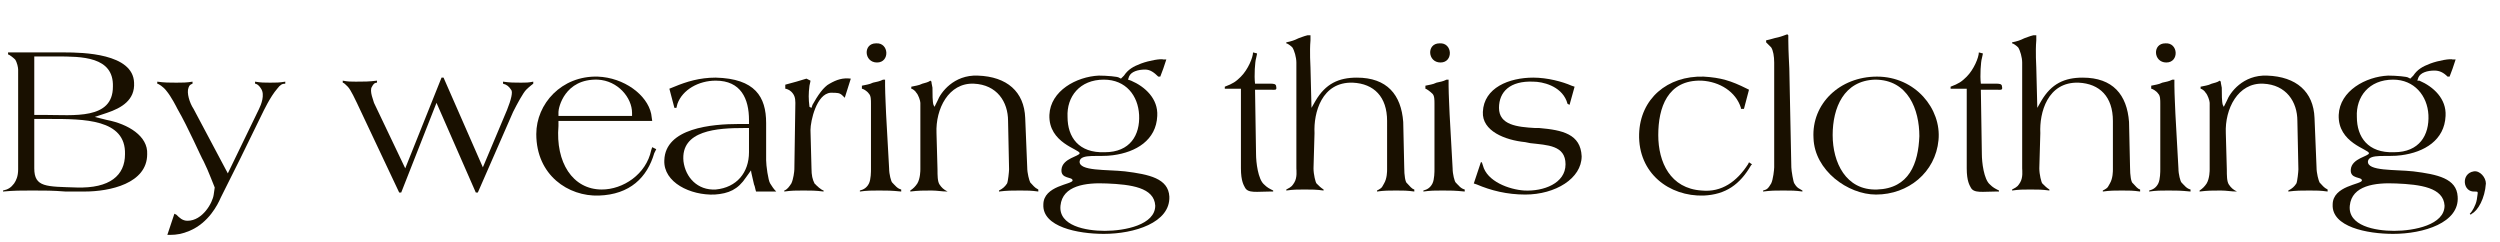<?xml version="1.0" encoding="utf-8"?>
<!-- Generator: Adobe Illustrator 28.1.0, SVG Export Plug-In . SVG Version: 6.00 Build 0)  -->
<svg version="1.1" id="レイヤー_1" xmlns="http://www.w3.org/2000/svg" xmlns:xlink="http://www.w3.org/1999/xlink" x="0px"
	 y="0px" viewBox="0 0 248 24" style="enable-background:new 0 0 248 24;" xml:space="preserve">
<style type="text/css">
	.st0{enable-background:new    ;}
	.st1{fill:#191000;}
</style>
<g class="st0">
	<path class="st1" d="M8.4,19H6.5c-1.3-0.1-2-0.1-3.3-0.1c-1.1,0-1.8,0-2.9,0.1v-0.1c0.5-0.1,0.8-0.3,1.1-0.7
		c0.2-0.3,0.4-0.7,0.4-1.4V6.9c0-0.2-0.1-0.7-0.3-1C1.3,5.7,0.9,5.4,0.8,5.4V5.2h5.6c1.8,0,6.8,0.1,6.9,3c0.1,1.7-1.2,2.5-2.7,3
		l-1.2,0.4l1.2,0.3c2.1,0.4,4.1,1.6,4,3.4C14.6,18.2,10.9,19,8.4,19z M5.6,5.6H3.4v5.8h1c2.9,0,6.8,0.5,6.8-2.8
		C11.3,5.6,8.1,5.6,5.6,5.6z M4.9,11.8H3.4v4.9c0,1.9,1.2,1.8,4.2,1.9c3.3,0.1,4.8-1.2,4.8-3.3C12.5,11.8,8.3,11.8,4.9,11.8z"/>
	<path class="st1" d="M27.5,8.8c-0.7,0.8-1.4,2.3-1.5,2.5l-2.2,4.5l-1.9,3.8c-0.3,0.7-1.2,2.5-3.1,3.3c-0.7,0.3-1.3,0.4-1.9,0.4
		l-0.3,0l0.7-2.1l0.2,0.1c0.3,0.3,0.6,0.6,1.1,0.6c1.5,0,2.5-1.8,2.6-2.6l0.1-0.7c-0.1-0.2-0.6-1.6-1.1-2.6
		c-0.3-0.5-1.5-3.3-2.6-5.2c-0.1-0.2-0.6-1.2-1.1-1.8c-0.3-0.4-0.8-0.7-0.9-0.7V8.1c0.7,0.1,1.2,0.1,1.9,0.1c0.6,0,1,0,1.6-0.1
		l0,0.2c-0.2,0.1-0.3,0.1-0.4,0.4c-0.2,0.5,0.1,1.5,0.5,2.1l3.4,6.4l3.1-6.4c0.2-0.4,0.6-1.4,0.2-2c-0.3-0.5-0.6-0.5-0.6-0.5V8.1
		c0.6,0.1,0.9,0.1,1.5,0.1c0.6,0,0.9,0,1.5-0.1v0.2C28,8.3,27.8,8.4,27.5,8.8z"/>
	<path class="st1" d="M52.2,8.9c-0.3,0.3-0.9,1.4-1.3,2.2l-3.5,8h-0.2l-3.9-8.9l-3.5,8.9h-0.2l-4.2-8.9c-0.1-0.2-0.6-1.3-0.9-1.6
		c-0.2-0.2-0.4-0.4-0.5-0.4l0-0.2c0.5,0.1,0.8,0.1,1.3,0.1c0.8,0,1.3,0,2.1-0.1v0.2c-0.1,0-0.3,0-0.5,0.4c-0.3,0.4,0.2,1.5,0.2,1.6
		l3.1,6.5l3.6-9H44l3.9,8.9l2.4-5.7c0.4-1,0.6-1.8,0.4-2c-0.2-0.3-0.4-0.5-0.8-0.6V8.1c0.7,0.1,1.1,0.1,1.8,0.1c0.5,0,0.7,0,1.2-0.1
		v0.2C52.9,8.3,52.5,8.6,52.2,8.9z"/>
	<path class="st1" d="M64.9,15.2c-0.7,2.4-2.4,4.1-5.5,4.2c-3,0.1-6.2-2-6.2-6.1c0-3,2.5-5.8,6.1-5.7c2.6,0.1,4.9,1.8,5.3,3.7
		l0.1,0.7h-9.3l0,0.5c-0.3,3.6,1.4,6.3,4.3,6.3c2.1,0,4.4-1.5,4.9-3.9l0.1-0.3l0.4,0.2L64.9,15.2z M59.3,7.9
		c-3.3-0.1-3.9,2.8-3.9,3.2l0,0.4h7.3v-0.3C62.7,9.7,61.3,8,59.3,7.9z"/>
	<path class="st1" d="M75,19c-0.1-0.3-0.1-0.5-0.2-0.7c-0.1-0.5-0.3-1.2-0.3-1.4L74,17.6c-0.8,1.2-1.7,1.6-3.1,1.7
		c-2.4,0.1-5.1-1.2-5-3.4c0.1-3.2,4.7-3.6,7.4-3.6h1v-0.4c0-2.1-0.8-3.9-3.3-3.9c-1.7,0-3.3,0.9-3.8,2.3l-0.1,0.4h-0.2l-0.5-1.9
		l0.5-0.2c1.2-0.5,2.5-0.9,4.1-0.9c3.9,0.1,5,1.9,5,4.5v3.7c0,0.5,0.2,2,0.4,2.3c0.2,0.3,0.3,0.5,0.6,0.8V19H75z M74.3,12.7h-0.5
		c-2.6,0-6.3,0.2-6,3.3c0.2,1.6,1.4,2.9,3.2,2.8c2.1-0.2,3.3-1.7,3.3-3.7V12.7z"/>
	<path class="st1" d="M83.8,9.7l-0.2-0.2c-0.3-0.3-0.5-0.3-1.2-0.3c-1.4,0.1-2,2.8-2,3.7l0.1,3.8c0,0.7,0.1,1.1,0.3,1.5
		c0.3,0.3,0.6,0.6,0.9,0.7V19c-0.8-0.1-1.2-0.1-2-0.1c-0.7,0-1.2,0-1.9,0.1v-0.1c0.3-0.1,0.5-0.4,0.7-0.7c0.2-0.4,0.3-1.2,0.3-1.4
		l0.1-6.6c0-0.5-0.1-0.8-0.4-1.1c-0.2-0.2-0.5-0.3-0.6-0.3V8.4c0.4-0.1,0.7-0.2,1.1-0.3c0.4-0.1,0.6-0.2,1-0.3L80.4,8
		c0,0.1,0,0-0.1,0.5c-0.1,0.8-0.1,1.3,0,2.1l0.2,0.1l0.1-0.3c0.5-0.9,1.1-1.8,1.7-2.1c0.7-0.4,1.3-0.6,2.1-0.5L83.8,9.7z"/>
	<path class="st1" d="M87.2,18.9c-0.7,0-1.2,0-1.9,0.1v-0.1c0.4-0.1,0.7-0.3,0.9-0.7c0.2-0.4,0.2-1.2,0.2-1.4l0-6.5
		c0-0.4,0-0.8-0.2-1c-0.2-0.3-0.6-0.5-0.7-0.5V8.5c0.4-0.1,0.7-0.1,1.1-0.3c0.4-0.1,0.6-0.1,1-0.3l0.2,0c0,0.1,0,0.1,0,0.6
		c0,0.8,0.1,2.6,0.1,2.8l0.3,5.4c0,0.6,0.2,1.3,0.3,1.4c0.3,0.3,0.5,0.6,0.9,0.7V19C88.4,18.9,88,18.9,87.2,18.9z M86.9,4.3
		c1.3-0.1,1.4,1.9,0.1,1.9C85.7,6.2,85.6,4.3,86.9,4.3z"/>
	<path class="st1" d="M101.2,18.9c-0.8,0-1.3,0-2.1,0.1v-0.1c0.4-0.2,0.6-0.4,0.8-0.7c0.1-0.2,0.2-1.2,0.2-1.4l-0.1-4.8
		c0-1.9-1.1-3.6-3.4-3.7c-2.5-0.1-3.8,2.5-3.7,4.9l0.1,3.6c0,0.6,0,1.2,0.2,1.5c0.2,0.3,0.4,0.5,0.8,0.7V19c-0.6,0-1-0.1-1.6-0.1
		c-0.8,0-1.3,0-2.1,0.1v-0.1c0.3-0.2,0.5-0.4,0.7-0.7c0.3-0.5,0.3-1.3,0.3-1.4l0-6.6c0-0.2-0.2-0.8-0.4-1c-0.1-0.2-0.4-0.4-0.5-0.4
		l0-0.2c0.4-0.1,0.7-0.1,1.1-0.3c0.3-0.1,0.5-0.1,0.8-0.3l0.1,0.1c0,0.1,0,0.1,0.1,0.6c0,0.6,0,1.4,0.1,1.7l0.1,0.2l0.3-0.6
		c0.3-0.8,1.6-2.6,4-2.5c2.9,0.1,4.6,1.6,4.7,4.2l0.2,4.9c0,0.6,0.2,1.3,0.3,1.5c0.3,0.3,0.4,0.5,0.8,0.7V19
		C102.3,18.9,101.9,18.9,101.2,18.9z"/>
	<path class="st1" d="M109.5,23.2c-2.6,0-6.1-0.7-6-2.9c0-1.9,2.9-2,2.9-2.4c0-0.4-1.2-0.1-1.1-1.1c0.1-1.1,1.8-1.3,1.8-1.6
		c0-0.4-3.1-1-3-3.8c0.1-2.4,2.7-3.8,4.9-3.9c0.8,0,1.9,0.1,2,0.2l0.2,0.1l0.3-0.3c0.4-0.6,0.9-0.9,1.7-1.2c0.8-0.3,2-0.5,2.2-0.4
		l0.3,0c-0.1,0.3-0.2,0.6-0.3,0.9c-0.1,0.3-0.2,0.5-0.3,0.8h-0.2c-0.4-0.4-0.8-0.7-1.3-0.7c-0.7,0-1.4,0.2-1.6,0.7l-0.1,0.3l0.3,0.1
		c1.4,0.6,2.7,1.8,2.6,3.5c-0.1,2.4-2.1,3.6-4.4,3.9c-1.3,0.2-3.2-0.2-3.3,0.6c-0.1,1,2.7,0.8,4.5,1c2.4,0.3,4.3,0.7,4.4,2.5
		C116.1,22.1,112.5,23.2,109.5,23.2z M109.8,18.2c-2.1-0.1-4.4,0.2-4.6,2.2c-0.2,2,2.5,2.5,4.4,2.5c2,0,5-0.6,5-2.5
		C114.5,18.6,112.2,18.3,109.8,18.2z M109.5,7.9c-2.4,0-3.7,1.7-3.6,3.7c0,2,1.1,3.6,3.7,3.5c2.5,0,3.5-1.7,3.4-3.7
		C112.9,9.5,111.7,7.9,109.5,7.9z"/>
	<path class="st1" d="M126.1,8.9h-1.6l0.1,6.4c0,0.8,0.2,2.5,0.8,3c0.3,0.3,0.5,0.4,0.9,0.6V19h-0.3c-1.3,0-2.2,0.2-2.5-0.4
		c-0.1-0.2-0.4-0.6-0.4-1.9l0-7.9l-1.6,0V8.6c0.8-0.3,1.1-0.5,1.6-1c0.7-0.7,1.2-1.9,1.2-2.4l0.4,0.1c0,0.1,0,0-0.1,0.5
		c-0.1,0.3-0.2,1.7-0.1,2.5h1.5c0.3,0,0.6,0,0.6,0.3C126.7,9,126.4,8.9,126.1,8.9z"/>
	<path class="st1" d="M138.5,18.9c-0.7,0-1.2,0-1.9,0.1v-0.1c0.6-0.3,0.5-0.4,0.7-0.7c0.3-0.5,0.3-1.2,0.3-1.4V12
		c0-2.4-1.3-3.7-3.4-3.8c-3.1-0.1-3.9,3-3.8,5l-0.1,3.5c0,0.6,0.2,1.4,0.3,1.5c0.3,0.3,0.4,0.4,0.7,0.6l0,0.1
		c-0.7-0.1-1.2-0.1-1.9-0.1c-0.7,0-1.1,0-1.8,0.1v-0.1c0.6-0.3,0.6-0.4,0.8-0.7c0.3-0.5,0.2-1.2,0.2-1.4V6.2c0-0.5-0.2-1.2-0.4-1.5
		c-0.2-0.2-0.5-0.4-0.6-0.4V4.2c0.5-0.1,0.8-0.2,1.2-0.4c0.3-0.1,0.5-0.2,0.9-0.3l0.3,0c0,0.1,0,0,0,0.5c-0.1,1.1,0,2.6,0,2.7l0.1,4
		l0.4-0.7c1-1.7,2.3-2.3,4.1-2.3c3,0,4.4,1.7,4.6,4.4l0.1,4.5c0,0.8,0.1,1.5,0.3,1.6c0.3,0.3,0.4,0.5,0.7,0.6V19
		C139.6,18.9,139.2,18.9,138.5,18.9z"/>
	<path class="st1" d="M143.1,18.9c-0.7,0-1.2,0-1.9,0.1v-0.1c0.4-0.1,0.7-0.3,0.9-0.7c0.2-0.4,0.2-1.2,0.2-1.4l0-6.5
		c0-0.4,0-0.8-0.2-1s-0.6-0.5-0.7-0.5V8.5c0.4-0.1,0.7-0.1,1.1-0.3c0.4-0.1,0.6-0.1,1-0.3l0.2,0c0,0.1,0,0.1,0,0.6
		c0,0.8,0.1,2.6,0.1,2.8l0.3,5.4c0,0.6,0.2,1.3,0.3,1.4c0.3,0.3,0.5,0.6,0.9,0.7V19C144.3,18.9,143.9,18.9,143.1,18.9z M142.8,4.3
		c1.3-0.1,1.4,1.9,0.1,1.9C141.6,6.2,141.5,4.3,142.8,4.3z"/>
	<path class="st1" d="M151.3,19.3c-1.8,0-3.4-0.4-4.8-1l-0.3-0.1l0.7-2.1l0.1,0l0.1,0.3c0.4,1.6,2.6,2.4,4.1,2.5
		c1.9,0.1,4.1-0.7,4.1-2.6c0-1.9-1.8-1.9-3.5-2.1l-0.5-0.1c-2-0.2-4.3-1.1-4.2-3c0.1-2.4,2.6-3.4,5-3.4c1.4,0,2.9,0.4,3.8,0.8
		l0.3,0.1l-0.5,1.8l-0.2-0.1l-0.1-0.3c-0.6-1.5-2.4-1.9-3.3-1.9c-2.3-0.1-3.4,1-3.4,2.6c0,1.7,1.8,1.9,3.6,2l0.4,0
		c2.3,0.2,4.1,0.6,4.2,2.8C156.9,17.7,154.3,19.3,151.3,19.3z"/>
	<path class="st1" d="M173.7,16.4c-1.1,1.9-2.5,2.9-4.7,3c-3.4,0.1-6.5-2.2-6.4-6.1c0.1-3.5,2.8-5.8,6.4-5.7
		c1.7,0.1,2.7,0.4,4.3,1.2l0.2,0.1l-0.5,1.9l-0.3,0l0-0.1c-0.5-1.6-2.1-2.6-3.9-2.7c-3.4-0.1-4.3,2.7-4.3,5.4c0,2.7,1.2,5.3,4.3,5.5
		c2,0.2,3.5-0.9,4.6-2.6l0.1-0.2l0.3,0.2L173.7,16.4z"/>
	<path class="st1" d="M176.9,18.9c-0.8,0-1.2,0-2,0.1v-0.1c0.4-0.1,0.5-0.2,0.8-0.7c0.2-0.4,0.3-1.4,0.3-1.6l0-10.4
		c0-0.6-0.1-1.2-0.3-1.5c-0.2-0.2-0.4-0.4-0.5-0.5V4c0.5-0.1,0.7-0.2,1.2-0.3c0.4-0.1,0.6-0.2,0.9-0.3l0.1,0.1c0,0.1,0-0.1,0,0.5
		c0,1.1,0.1,2.6,0.1,2.8l0.2,9.8c0,0.3,0.2,1.5,0.3,1.6c0.3,0.5,0.5,0.5,0.8,0.7V19C178.1,18.9,177.7,18.9,176.9,18.9z"/>
	<path class="st1" d="M186.1,19.3c-2.8,0-6.1-2.4-6.2-5.6c-0.2-3.4,2.6-6.1,6.3-6.1c3.8,0,6.4,3.2,6.1,6.3
		C192,17.1,189.3,19.3,186.1,19.3z M186,7.9c-3.1,0.1-4.2,2.8-4.2,5.5c0,2.7,1.3,5.5,4.4,5.4c3.2-0.1,4.1-2.6,4.2-5.3
		C190.4,10.9,189.3,7.9,186,7.9z"/>
	<path class="st1" d="M198.1,8.9h-1.6l0.1,6.4c0,0.8,0.2,2.5,0.8,3c0.3,0.3,0.5,0.4,0.9,0.6V19h-0.3c-1.3,0-2.2,0.2-2.5-0.4
		c-0.1-0.2-0.4-0.6-0.4-1.9l0-7.9l-1.6,0V8.6c0.8-0.3,1.1-0.5,1.6-1c0.7-0.7,1.2-1.9,1.2-2.4l0.4,0.1c0,0.1,0,0-0.1,0.5
		c-0.1,0.3-0.2,1.7-0.1,2.5h1.5c0.3,0,0.6,0,0.6,0.3C198.7,9,198.4,8.9,198.1,8.9z"/>
	<path class="st1" d="M210.5,18.9c-0.7,0-1.2,0-1.9,0.1v-0.1c0.6-0.3,0.5-0.4,0.7-0.7c0.3-0.5,0.3-1.2,0.3-1.4V12
		c0-2.4-1.3-3.7-3.4-3.8c-3.1-0.1-3.9,3-3.8,5l-0.1,3.5c0,0.6,0.2,1.4,0.3,1.5c0.3,0.3,0.4,0.4,0.7,0.6l0,0.1
		c-0.7-0.1-1.2-0.1-1.9-0.1s-1.1,0-1.8,0.1v-0.1c0.6-0.3,0.6-0.4,0.8-0.7c0.3-0.5,0.2-1.2,0.2-1.4V6.2c0-0.5-0.2-1.2-0.4-1.5
		c-0.2-0.2-0.5-0.4-0.6-0.4V4.2c0.5-0.1,0.8-0.2,1.2-0.4c0.3-0.1,0.5-0.2,0.9-0.3l0.3,0c0,0.1,0,0,0,0.5c-0.1,1.1,0,2.6,0,2.7l0.1,4
		l0.4-0.7c1-1.7,2.3-2.3,4.1-2.3c3,0,4.4,1.7,4.6,4.4l0.1,4.5c0,0.8,0.1,1.5,0.3,1.6c0.3,0.3,0.4,0.5,0.7,0.6V19
		C211.6,18.9,211.2,18.9,210.5,18.9z"/>
	<path class="st1" d="M215.1,18.9c-0.7,0-1.2,0-1.9,0.1v-0.1c0.4-0.1,0.7-0.3,0.9-0.7c0.2-0.4,0.2-1.2,0.2-1.4l0-6.5
		c0-0.4,0-0.8-0.2-1c-0.2-0.3-0.6-0.5-0.7-0.5V8.5c0.4-0.1,0.7-0.1,1.1-0.3c0.4-0.1,0.6-0.1,1-0.3l0.2,0c0,0.1,0,0.1,0,0.6
		c0,0.8,0.1,2.6,0.1,2.8l0.3,5.4c0,0.6,0.2,1.3,0.3,1.4c0.3,0.3,0.5,0.6,0.9,0.7V19C216.3,18.9,215.9,18.9,215.1,18.9z M214.8,4.3
		c1.3-0.1,1.4,1.9,0.1,1.9C213.6,6.2,213.5,4.3,214.8,4.3z"/>
	<path class="st1" d="M229.1,18.9c-0.8,0-1.3,0-2.1,0.1v-0.1c0.4-0.2,0.6-0.4,0.8-0.7c0.1-0.2,0.2-1.2,0.2-1.4l-0.1-4.8
		c0-1.9-1.1-3.6-3.4-3.7c-2.5-0.1-3.8,2.5-3.7,4.9l0.1,3.6c0,0.6,0,1.2,0.2,1.5c0.2,0.3,0.4,0.5,0.8,0.7V19c-0.6,0-1-0.1-1.6-0.1
		c-0.8,0-1.3,0-2.1,0.1v-0.1c0.3-0.2,0.5-0.4,0.7-0.7c0.3-0.5,0.3-1.3,0.3-1.4l0-6.6c0-0.2-0.2-0.8-0.4-1c-0.1-0.2-0.4-0.4-0.5-0.4
		l0-0.2c0.4-0.1,0.7-0.1,1.1-0.3c0.3-0.1,0.5-0.1,0.8-0.3l0.1,0.1c0,0.1,0,0.1,0.1,0.6c0,0.6,0,1.4,0.1,1.7l0.1,0.2l0.3-0.6
		c0.3-0.8,1.6-2.6,4-2.5c2.9,0.1,4.6,1.6,4.7,4.2l0.2,4.9c0,0.6,0.2,1.3,0.3,1.5c0.3,0.3,0.4,0.5,0.8,0.7V19
		C230.2,18.9,229.8,18.9,229.1,18.9z"/>
	<path class="st1" d="M237.4,23.2c-2.6,0-6.1-0.7-6-2.9c0-1.9,2.9-2,2.9-2.4c0-0.4-1.2-0.1-1.1-1.1c0.1-1.1,1.8-1.3,1.8-1.6
		c0-0.4-3.1-1-3-3.8c0.1-2.4,2.7-3.8,4.9-3.9c0.8,0,1.9,0.1,2,0.2l0.2,0.1l0.3-0.3c0.4-0.6,0.9-0.9,1.7-1.2c0.8-0.3,2-0.5,2.2-0.4
		l0.3,0c-0.1,0.3-0.2,0.6-0.3,0.9c-0.1,0.3-0.2,0.5-0.3,0.8h-0.2C242.4,7.2,242,7,241.5,7c-0.7,0-1.4,0.2-1.6,0.7l-0.1,0.3L240,8
		c1.4,0.6,2.7,1.8,2.6,3.5c-0.1,2.4-2.1,3.6-4.4,3.9c-1.3,0.2-3.2-0.2-3.3,0.6c-0.1,1,2.7,0.8,4.5,1c2.4,0.3,4.3,0.7,4.4,2.5
		C244,22.1,240.4,23.2,237.4,23.2z M237.7,18.2c-2.1-0.1-4.4,0.2-4.6,2.2c-0.2,2,2.5,2.5,4.4,2.5c2,0,5-0.6,5-2.5
		C242.4,18.6,240.1,18.3,237.7,18.2z M237.4,7.9c-2.4,0-3.7,1.7-3.6,3.7c0,2,1.1,3.6,3.7,3.5c2.5,0,3.5-1.7,3.4-3.7
		C240.8,9.5,239.5,7.9,237.4,7.9z"/>
	<path class="st1" d="M245.2,21.2l-0.1,0.1l-0.1-0.1l0.1-0.1c0.1-0.1,0.5-0.7,0.6-1.3c0.1-0.8,0.2-0.8-0.2-0.8
		c-1.2,0.1-1.4-1.8-0.1-2c0.6-0.1,1.2,0.6,1.2,1.2C246.5,19.7,245.8,20.9,245.2,21.2z"/>
</g>
</svg>
